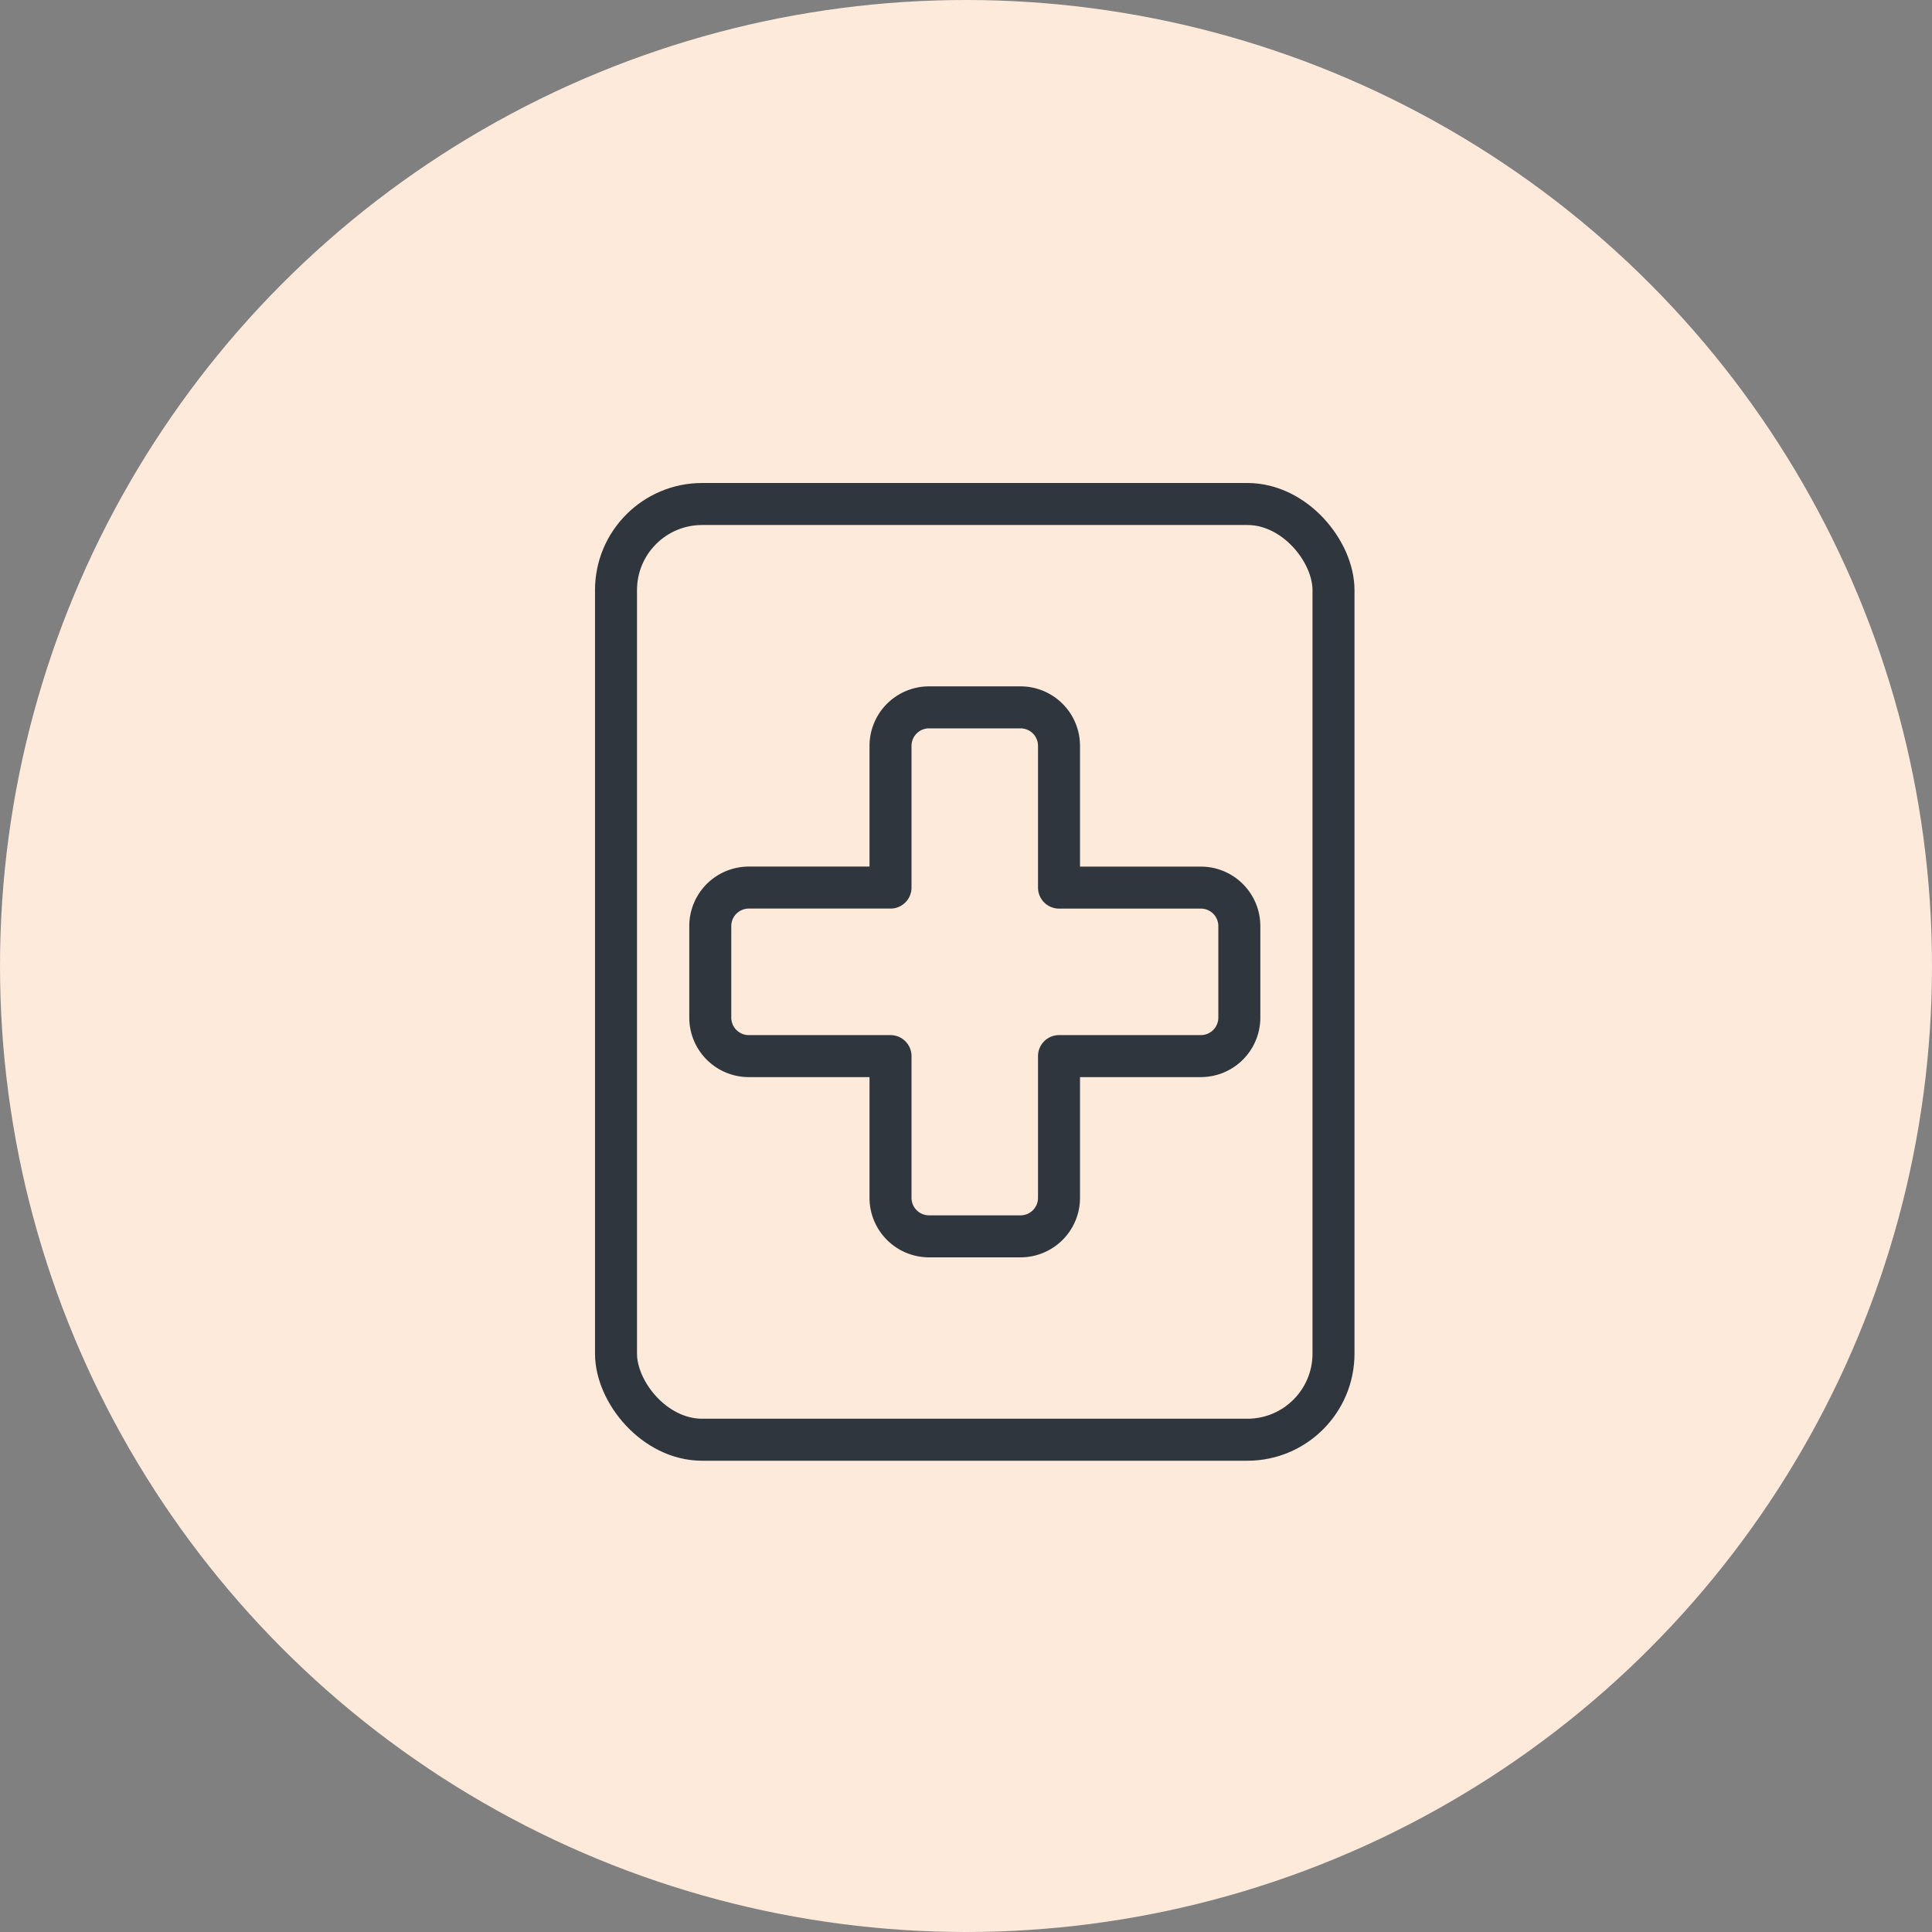 <svg xmlns="http://www.w3.org/2000/svg" width="69" height="69" viewBox="0 0 69 69"><rect x="0" y="0" width="69" height="69" fill="#808080" stroke="none"/><g id="renforces" transform="translate(-92 -1592)"><circle id="Ellipse_6" data-name="Ellipse 6" cx="34.5" cy="34.5" r="34.5" transform="translate(92 1592)" fill="#fdeadb"></circle><g id="Groupe_423" data-name="Groupe 423" transform="translate(113.108 1609.024)"><path id="Trac&#xE9;_722" data-name="Trac&#xE9; 722" d="M21.1,13.363H16.035V8.3A1.375,1.375,0,0,0,14.66,6.926H11.392A1.376,1.376,0,0,0,10.017,8.3v5.062H4.955A1.376,1.376,0,0,0,3.58,14.738v3.268a1.376,1.376,0,0,0,1.375,1.375h5.062v5.062a1.376,1.376,0,0,0,1.375,1.375H14.66a1.375,1.375,0,0,0,1.375-1.375V19.381H21.1a1.376,1.376,0,0,0,1.375-1.375V14.738A1.376,1.376,0,0,0,21.1,13.363Z" transform="translate(0.679 1.313)" fill="none" stroke="#30363e" stroke-linecap="round" stroke-linejoin="round" stroke-width="1.5"></path><rect id="Rectangle_315" data-name="Rectangle 315" width="25.625" height="33.419" rx="3.076" transform="translate(0.892 0.976)" fill="none" stroke="#30363e" stroke-linecap="round" stroke-linejoin="round" stroke-width="1.5"></rect></g></g></svg>